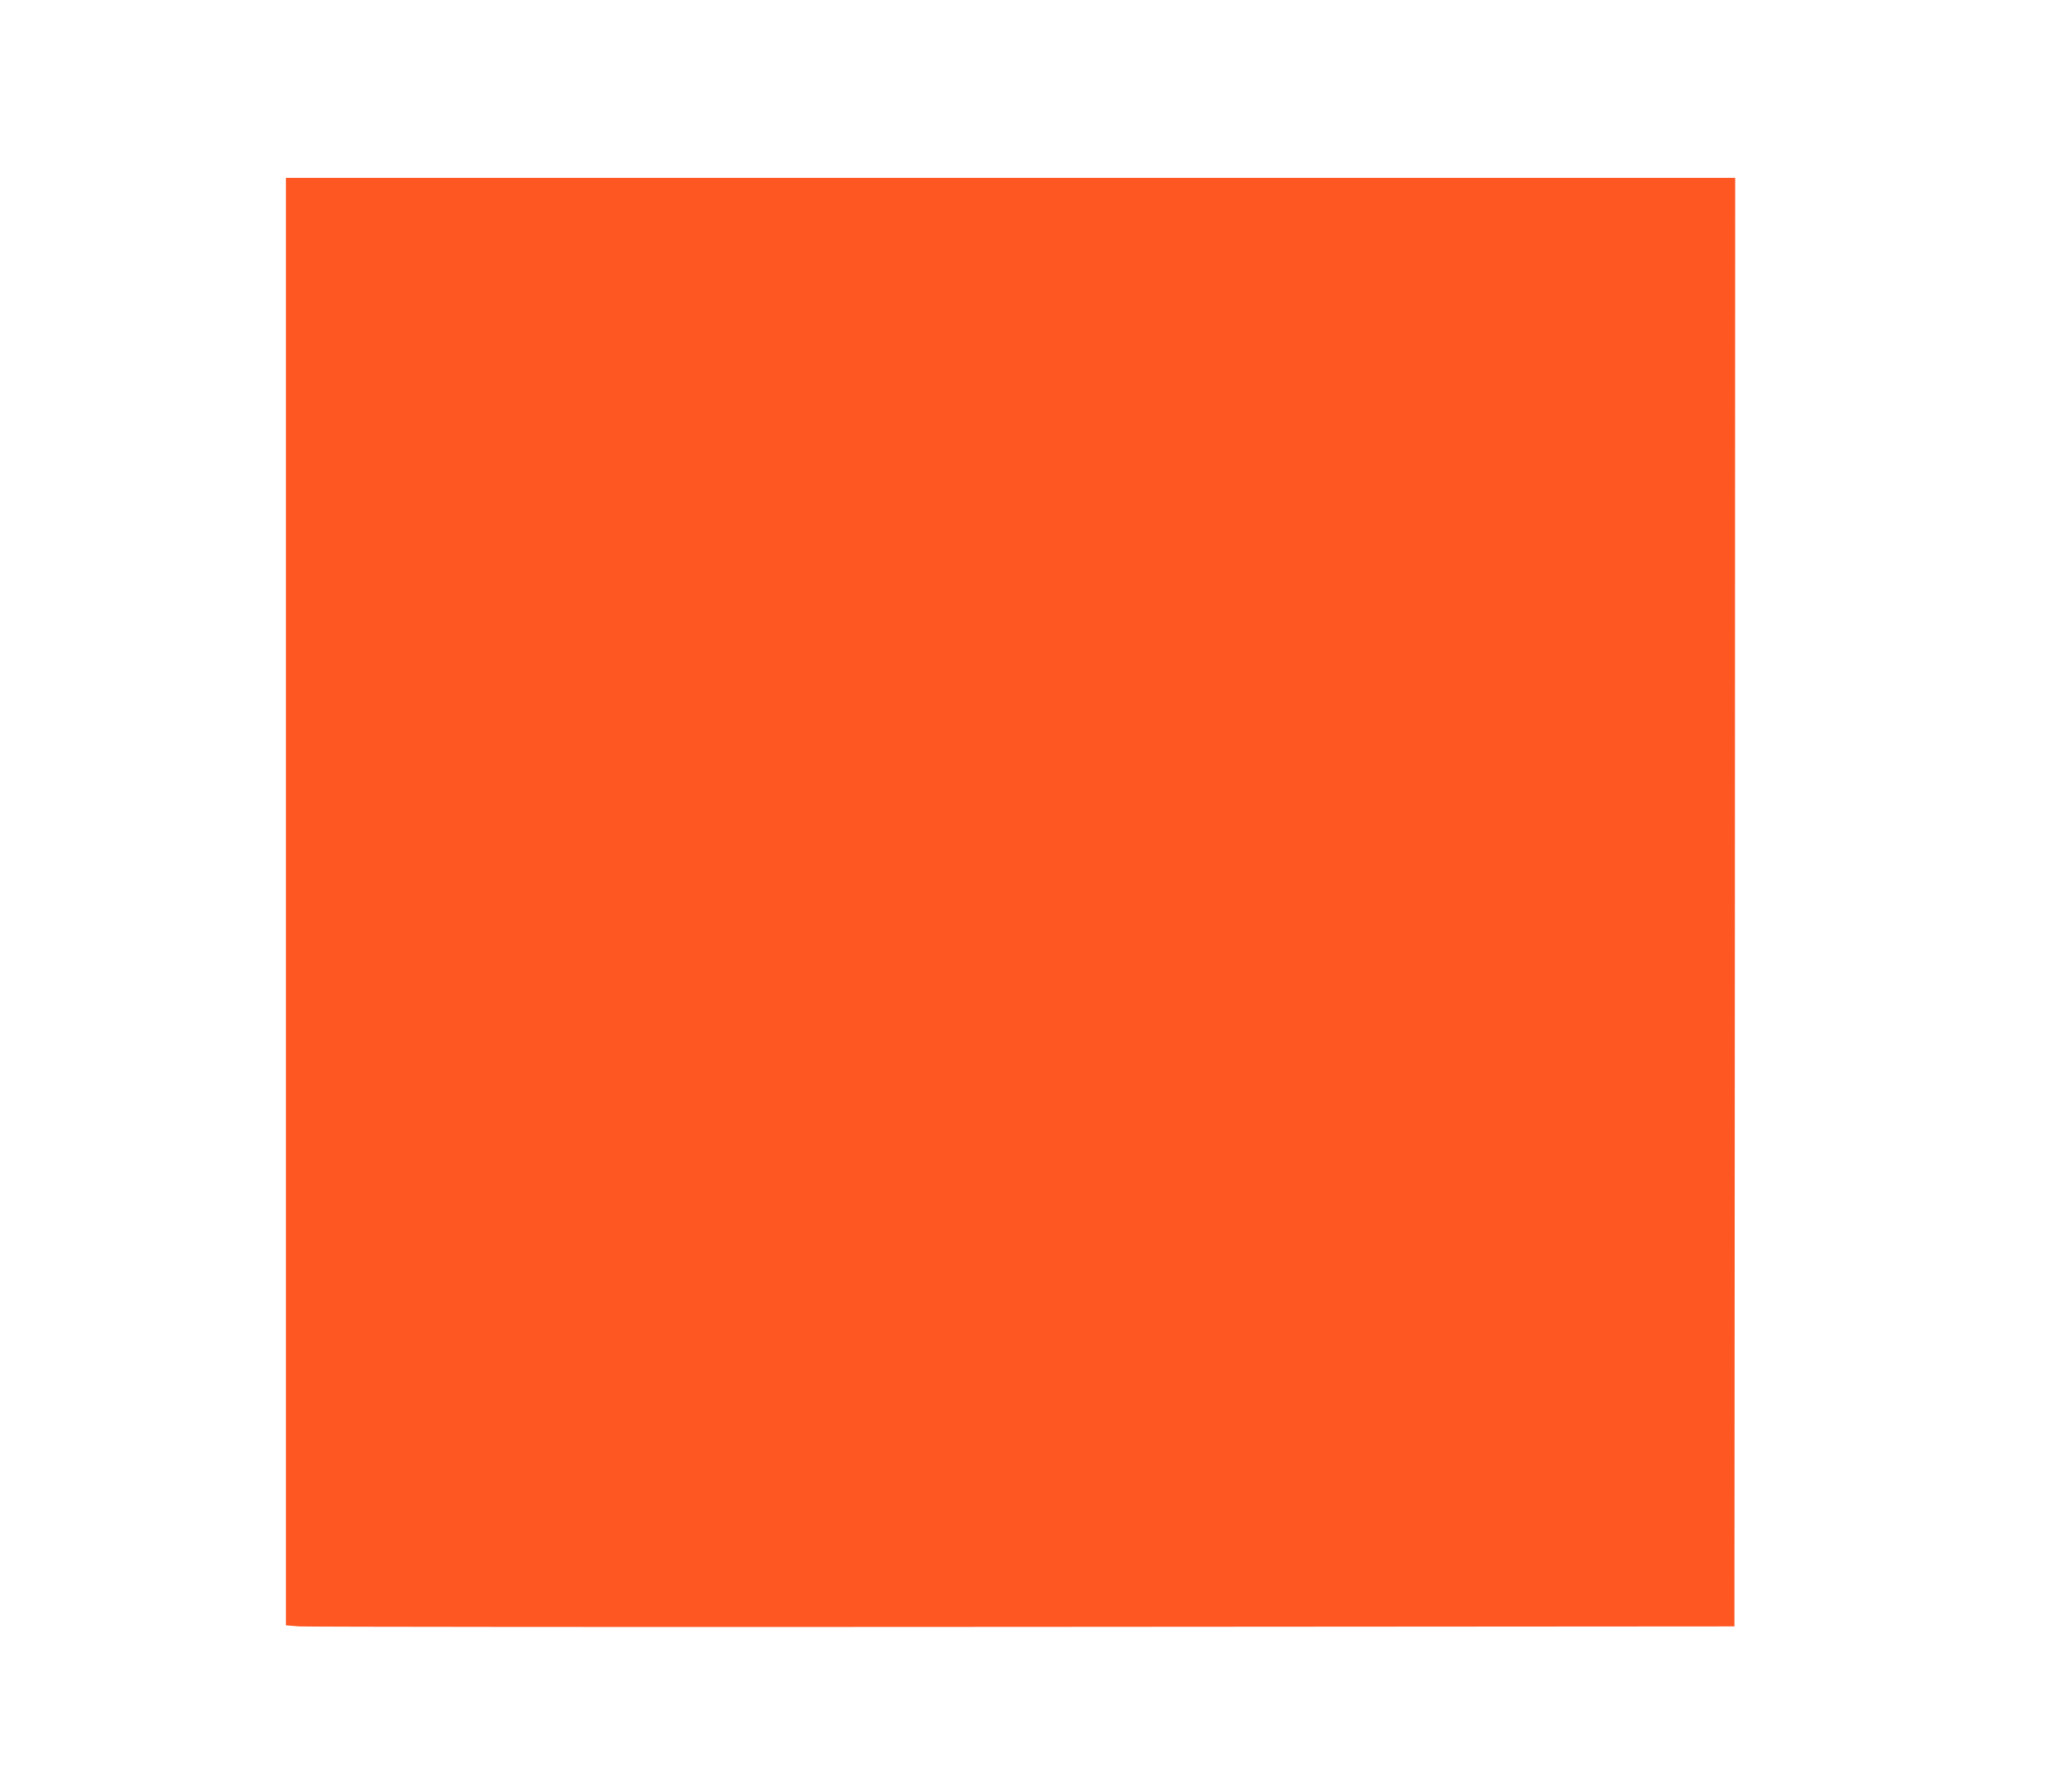 <?xml version="1.0" standalone="no"?>
<!DOCTYPE svg PUBLIC "-//W3C//DTD SVG 20010904//EN"
 "http://www.w3.org/TR/2001/REC-SVG-20010904/DTD/svg10.dtd">
<svg version="1.0" xmlns="http://www.w3.org/2000/svg"
 width="1280pt" height="1109pt" viewBox="0 0 1280 1109"
 preserveAspectRatio="xMidYMid meet">
<g transform="translate(0,1109) scale(0.1,-0.1)"
fill="#ff5722" stroke="none">
<path d="M1770 5511 l0 -4479 83 -7 c45 -3 2062 -5 4482 -3 l4400 3 3 4483 2
4482 -4485 0 -4485 0 0 -4479z"/>
</g>
</svg>
